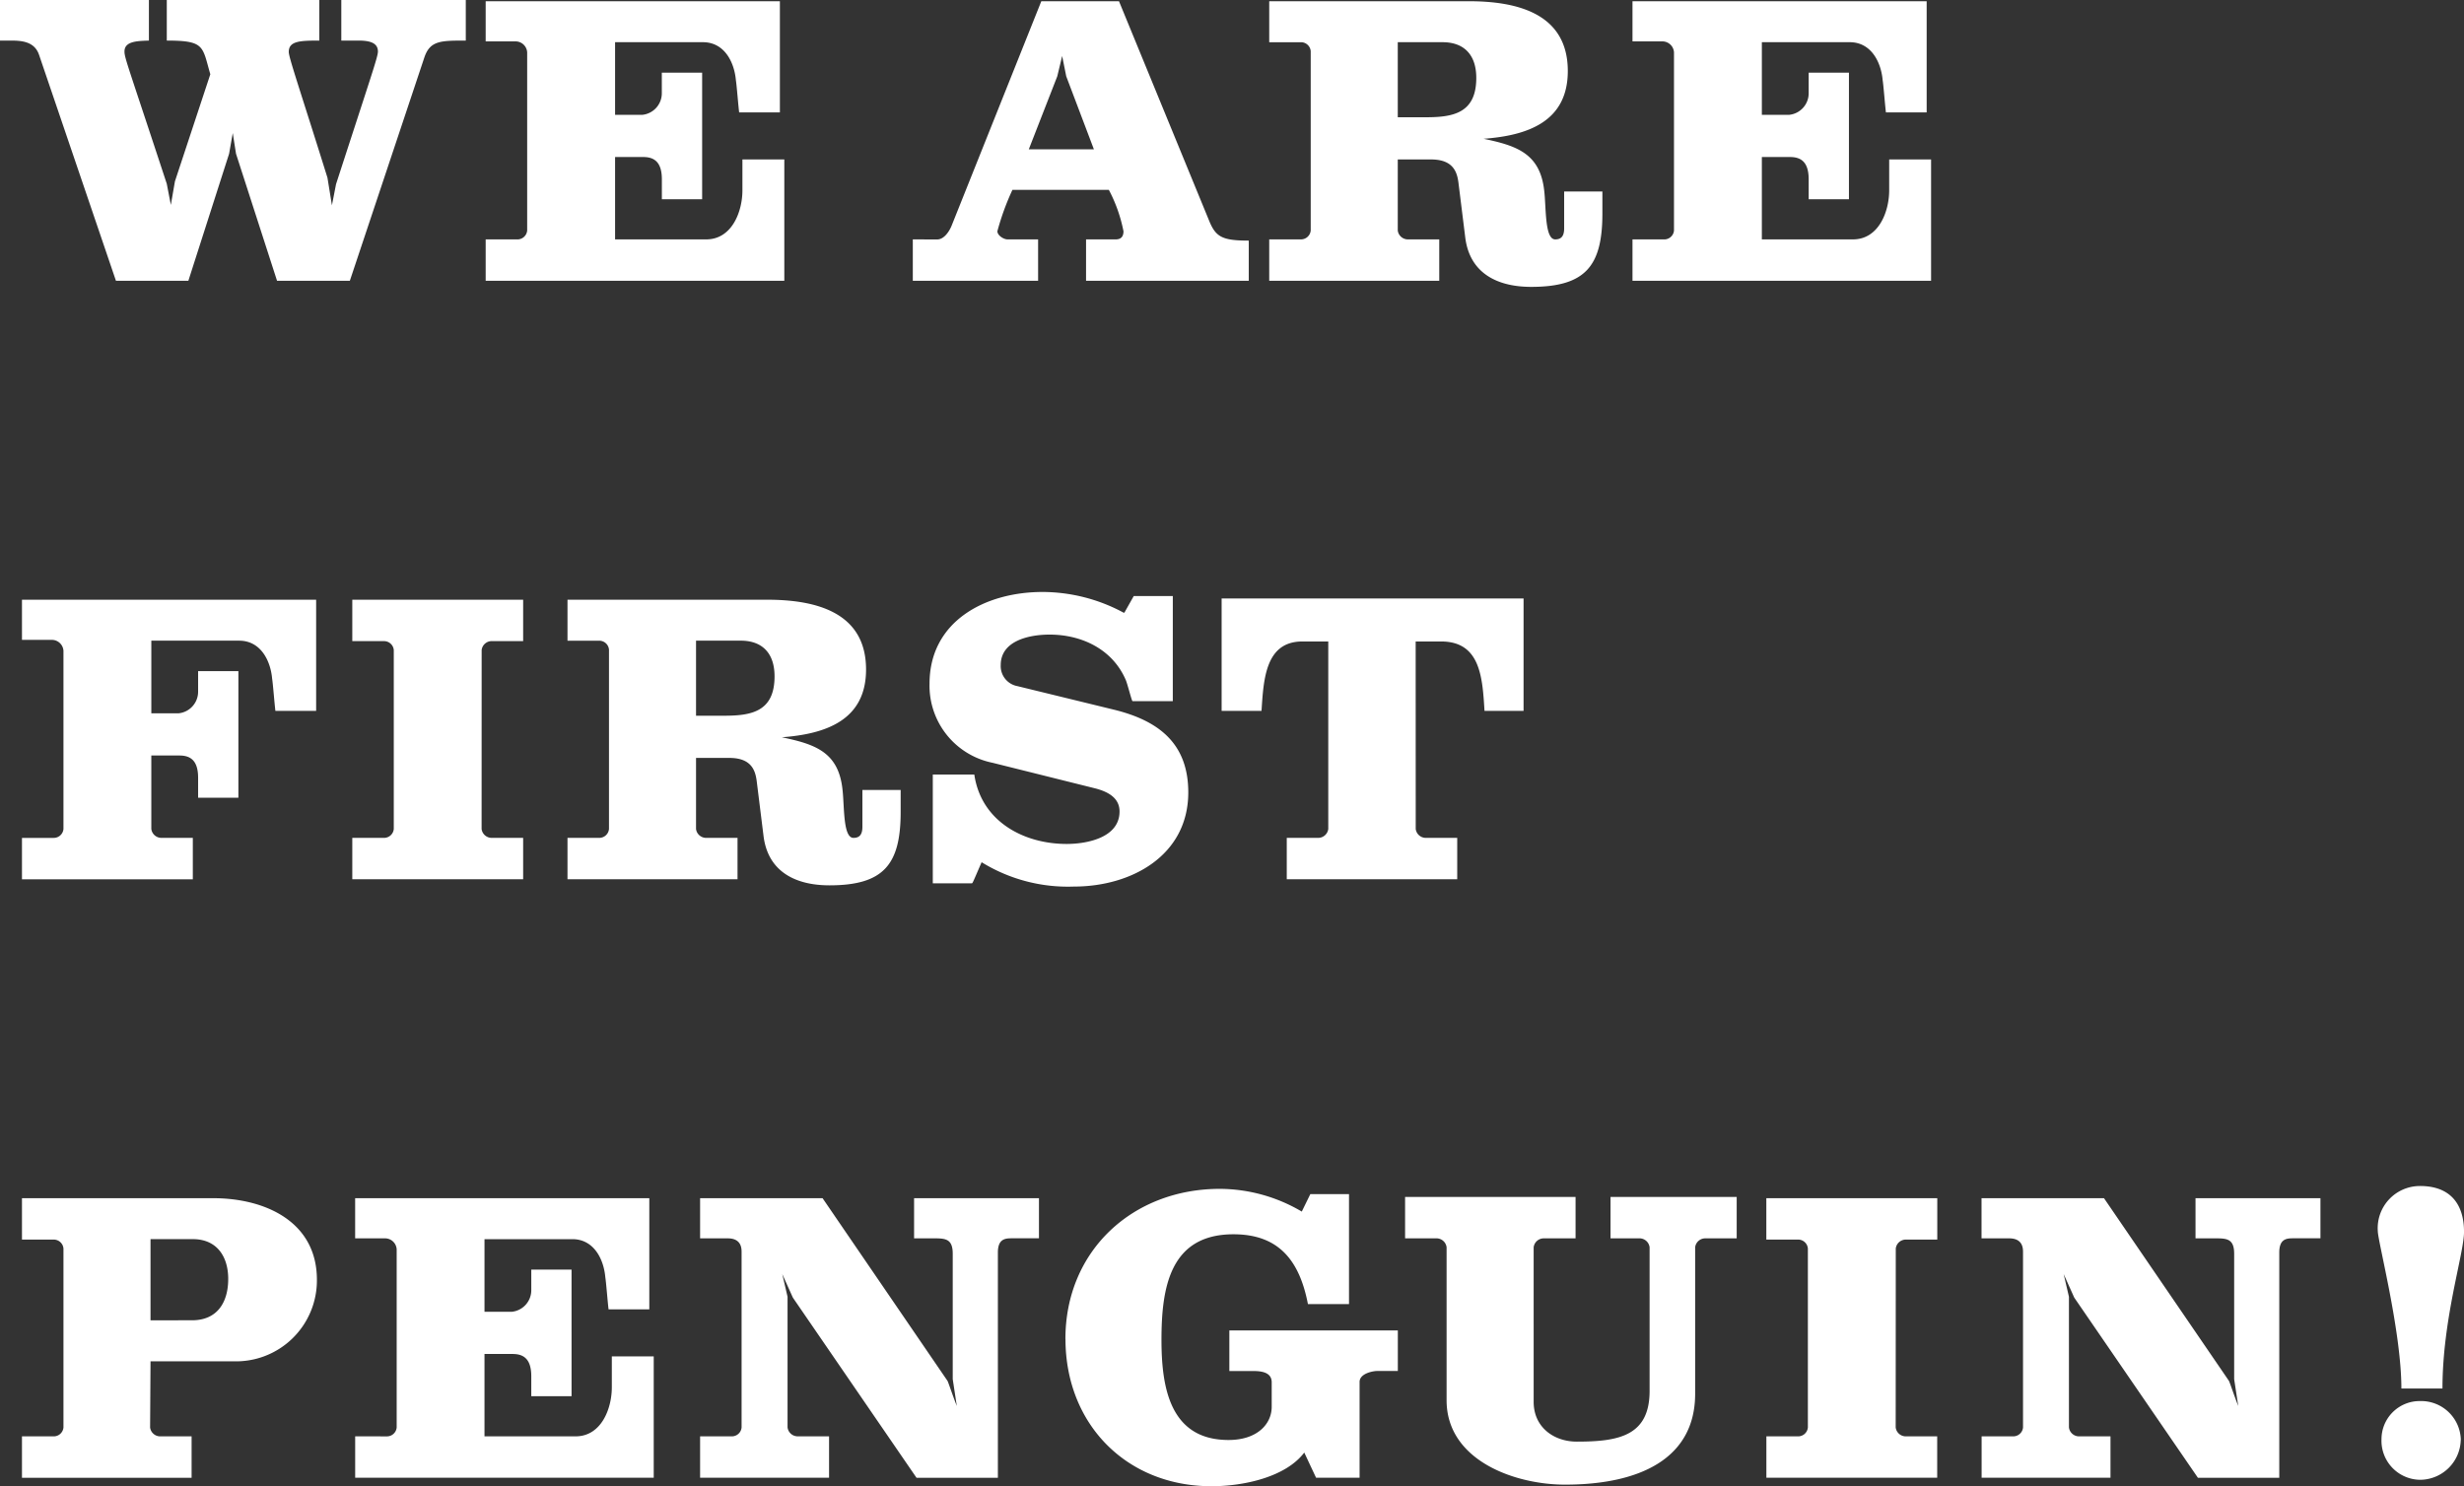 <svg xmlns="http://www.w3.org/2000/svg" width="242" height="146" viewBox="0 0 242 146">
  <rect x="0" y="0" width="242" height="146" fill="#333333" stroke="none"/>
  <g id="グループ_24694" data-name="グループ 24694" transform="translate(7064.6 13085.68)">
    <path id="パス_84198" data-name="パス 84198" d="M10.787-.1H17.9l4-12.476.36-2.033.32,2.033L26.609-.1H33.76L41.072-22.02c.559-1.674,1.6-1.674,4.075-1.674V-27.68H32.921v3.986H34.6c1.079,0,1.918.2,1.918,1.076,0,.518-.639,2.312-4.115,13.034L32-7.512l-.439-2.71c-2.637-8.45-3.8-11.8-3.8-12.356,0-1.076,1.119-1.116,3-1.116V-27.68H15.781v3.986c3.756,0,3.476.558,4.275,3.308L16.58-9.863l-.4,2.312-.4-2.073c-3.756-11.439-4.155-12.356-4.155-12.994,0-1,1.2-1.036,2.4-1.076V-27.68H-.6v3.986H.479c1.119,0,2.317.12,2.757,1.4ZM47.1-4.164V-.1H76.431V-12.016H72.316v3.029c0,2.112-1.039,4.823-3.556,4.823H59.81v-8.091h2.757c1.039,0,1.838.438,1.838,2.192V-8.11H68.36V-20.545H64.4v1.993A2.13,2.13,0,0,1,62.487-16.4H59.81v-7.135h8.63c2.078,0,3.076,1.913,3.236,3.747.08.478.24,2.551.32,3.149h4V-27.56H47.1v3.946h2.917a1.144,1.144,0,0,1,1.159,1.076v17.5a.959.959,0,0,1-.959.877Zm41.951,0V-.1h12.306V-4.164h-3c-.4,0-1-.4-1-.8a25.03,25.03,0,0,1,1.478-4.066h9.469a14.716,14.716,0,0,1,1.438,4.066c0,.518-.24.8-.759.8h-2.917V-.1h15.982V-4.044c-2.6,0-3.236-.359-3.876-1.913l-8.87-21.6h-7.631l-8.79,22c-.2.518-.719,1.4-1.438,1.4ZM103.24-20.187l.479-1.993.4,1.993,2.717,7.174h-6.393Zm33.441,8.171h3.276c2.4,0,2.6,1.515,2.717,2.551l.639,5.142C143.753-.856,146.43.5,149.786.5c5.354,0,6.992-2.073,6.992-7.214V-8.867h-3.756V-5.24c0,.837-.36,1.076-.879,1.076-1.039,0-.879-3.109-1.079-4.783-.4-3.667-2.717-4.424-5.953-5.1,4.315-.319,8.27-1.674,8.27-6.656,0-5.62-4.914-6.856-9.709-6.856H124.056v4.026h3.116a.959.959,0,0,1,.959.877V-5.041a.959.959,0,0,1-.959.877h-3.116V-.1h16.7V-4.164H137.68a1,1,0,0,1-1-.877Zm0-11.519h4.395c2.078,0,3.316,1.2,3.316,3.508,0,3.468-2.277,3.866-4.954,3.866h-2.757ZM159.734-4.164V-.1h29.326V-12.016h-4.115v3.029c0,2.112-1.039,4.823-3.556,4.823h-8.95v-8.091H175.2c1.039,0,1.838.438,1.838,2.192V-8.11h3.955V-20.545h-3.955v1.993a2.13,2.13,0,0,1-1.918,2.152H172.44v-7.135h8.63c2.078,0,3.076,1.913,3.236,3.747.08.478.24,2.551.32,3.149h4V-27.56H159.734v3.946h2.917a1.144,1.144,0,0,1,1.159,1.076v17.5a.959.959,0,0,1-.959.877ZM15.262,54.627a1,1,0,0,1-1-.877V46.536H17.02c1.039,0,1.838.438,1.838,2.192v1.953h3.955V38.245H18.857v1.993A2.13,2.13,0,0,1,16.94,42.39H14.263V35.256h8.63c2.078,0,3.076,1.913,3.236,3.747.08.478.24,2.551.32,3.149h4V31.23H1.558v3.946H4.474a1.144,1.144,0,0,1,1.159,1.076v17.5a.959.959,0,0,1-.959.877H1.558v4.066H18.338V54.627ZM46.705,36.173a1,1,0,0,1,1-.877h3.076V31.23H34V35.3h3.116a.959.959,0,0,1,.959.877V53.75a.959.959,0,0,1-.959.877H34v4.066H50.781V54.627H47.7a1,1,0,0,1-1-.877Zm21.056,10.6h3.276c2.4,0,2.6,1.515,2.717,2.551l.639,5.142c.439,3.468,3.116,4.823,6.473,4.823,5.354,0,6.992-2.073,6.992-7.214V49.924H84.1v3.627c0,.837-.36,1.076-.879,1.076-1.039,0-.879-3.109-1.079-4.783-.4-3.667-2.717-4.424-5.953-5.1,4.315-.319,8.27-1.674,8.27-6.656,0-5.62-4.914-6.856-9.709-6.856H55.136v4.026h3.116a.959.959,0,0,1,.959.877V53.75a.959.959,0,0,1-.959.877H55.136v4.066h16.7V54.627H68.76a1,1,0,0,1-1-.877Zm0-11.519h4.395c2.078,0,3.316,1.2,3.316,3.508,0,3.468-2.277,3.866-4.954,3.866H67.761Zm46.826-4.384h-3.836l-.919,1.634h-.08a16.84,16.84,0,0,0-7.951-2.033c-5.633,0-11.107,2.87-11.107,9.008a7.72,7.72,0,0,0,6.193,7.772l10.068,2.511c1.239.319,2.4.917,2.4,2.272,0,2.591-3.236,3.189-5.194,3.189-4.2,0-8.39-2.192-9.07-6.816H91.014V59.091H94.85c.08,0,.16-.239.959-2.073a16.143,16.143,0,0,0,9.07,2.391c5.673,0,11.227-3.069,11.227-9.247,0-4.823-2.917-7.055-7.312-8.131L99.324,39.72a2,2,0,0,1-1.638-2.073c0-2.391,2.8-2.989,4.794-2.989,3.116,0,6.153,1.4,7.471,4.424.16.319.6,2.112.679,2.112h3.955Zm23.852,4.464H141c3.8.04,4,3.547,4.2,6.816h3.836V31.111H119.381V42.151H123.3c.2-3.149.4-6.776,3.955-6.816h2.6V53.75a1,1,0,0,1-1,.877h-3.076v4.066h16.741V54.627h-3.076a1,1,0,0,1-1-.877ZM14.183,106.044h8.111a7.945,7.945,0,0,0,8.23-8.011c0-5.7-5.074-8.011-10.188-8.011H1.558v4.066H4.674a.959.959,0,0,1,.959.877v17.577a.959.959,0,0,1-.959.877H1.558v4.066H18.218v-4.066H15.142a1,1,0,0,1-1-.877Zm0-12h4.155c2.4,0,3.476,1.754,3.476,3.906,0,2.312-1.079,4.066-3.556,4.066H14.183Zm20.1,19.371v4.066H63.606V105.565H59.49v3.029c0,2.112-1.039,4.823-3.556,4.823h-8.95v-8.091h2.757c1.039,0,1.838.438,1.838,2.192v1.953h3.955V97.036H51.58v1.993a2.13,2.13,0,0,1-1.918,2.152H46.985V94.046h8.63c2.078,0,3.076,1.913,3.236,3.747.08.478.24,2.551.32,3.149h4V90.021H34.28v3.946H37.2a1.144,1.144,0,0,1,1.159,1.076v17.5a.959.959,0,0,1-.959.877Zm37,0H68.16v4.066H80.826v-4.066H77.749a1,1,0,0,1-1-.877V99.706l-.519-2.232,1.039,2.312,12.146,17.7h7.991V95.362c0-1.275.639-1.4,1.318-1.4h2.717V90.021H89.176v3.946h2.078c1.079,0,1.718.12,1.718,1.515V107.8l.4,2.631c-.4-1-.839-2.352-.919-2.471L80.187,90.021H68.16v3.946h2.717c1.239,0,1.358.837,1.358,1.315v17.259A.959.959,0,0,1,71.277,113.417Zm32.762-9.566c0,8.37,5.993,14.468,14.343,14.468,3.116,0,7.272-.877,9.109-3.308l1.159,2.471h4.275v-9.407c0-.837,1.318-1.076,1.718-1.076h2.038v-3.986H120.14V107H122.5c1.039,0,1.8.239,1.8,1.116v2.391c0,1.714-1.438,3.268-4.235,3.268-5.753,0-6.592-5.142-6.592-9.845,0-5.142.839-10.363,7.072-10.363,4.395,0,6.473,2.511,7.312,6.856h4.035v-10.8h-3.8l-.839,1.714a15.937,15.937,0,0,0-8.031-2.232C110.671,89.1,104.039,95.162,104.039,103.852Zm62.847-9.885h3.076V89.9H157.577v4.066h2.837a1,1,0,0,1,1,.877v14.11c0,4.424-3.036,4.982-7.152,4.982-2.237,0-4.235-1.4-4.235-3.906V94.844a1,1,0,0,1,1-.877h3.116V89.9H137.4v4.066h3.076a1,1,0,0,1,1,.877V109.87c0,5.9,6.672,8.29,11.627,8.29,7.272,0,12.785-2.511,12.785-8.928V94.844A1,1,0,0,1,166.886,93.967Zm18.7,1a1,1,0,0,1,1-.877h3.076V90.021H172.879v4.066H176a.959.959,0,0,1,.959.877v17.577a.959.959,0,0,1-.959.877h-3.116v4.066H189.66v-4.066h-3.076a1,1,0,0,1-1-.877Zm11.547,18.454h-3.116v4.066H206.68v-4.066H203.6a1,1,0,0,1-1-.877V99.706l-.519-2.232,1.039,2.312,12.146,17.7h7.991V95.362c0-1.275.639-1.4,1.318-1.4H227.3V90.021H215.031v3.946h2.078c1.079,0,1.718.12,1.718,1.515V107.8l.4,2.631c-.4-1-.839-2.352-.919-2.471L206.041,90.021H194.015v3.946h2.717c1.239,0,1.358.837,1.358,1.315v17.259A.959.959,0,0,1,197.131,113.417Zm43.949.359a3.9,3.9,0,0,0-4.035-3.826,3.747,3.747,0,0,0-3.756,3.747,3.835,3.835,0,0,0,3.8,3.986A4.013,4.013,0,0,0,241.08,113.776Zm-4-24.951a4.143,4.143,0,0,0-4.155,4.424c0,1,2.317,9.845,2.317,15.465h4.035c0-6.856,2.118-13.233,2.118-15.385C241.4,90.539,240,88.825,237.085,88.825Z" transform="translate(-7064 -13058)" fill="#fff"/>
  </g>
</svg>
